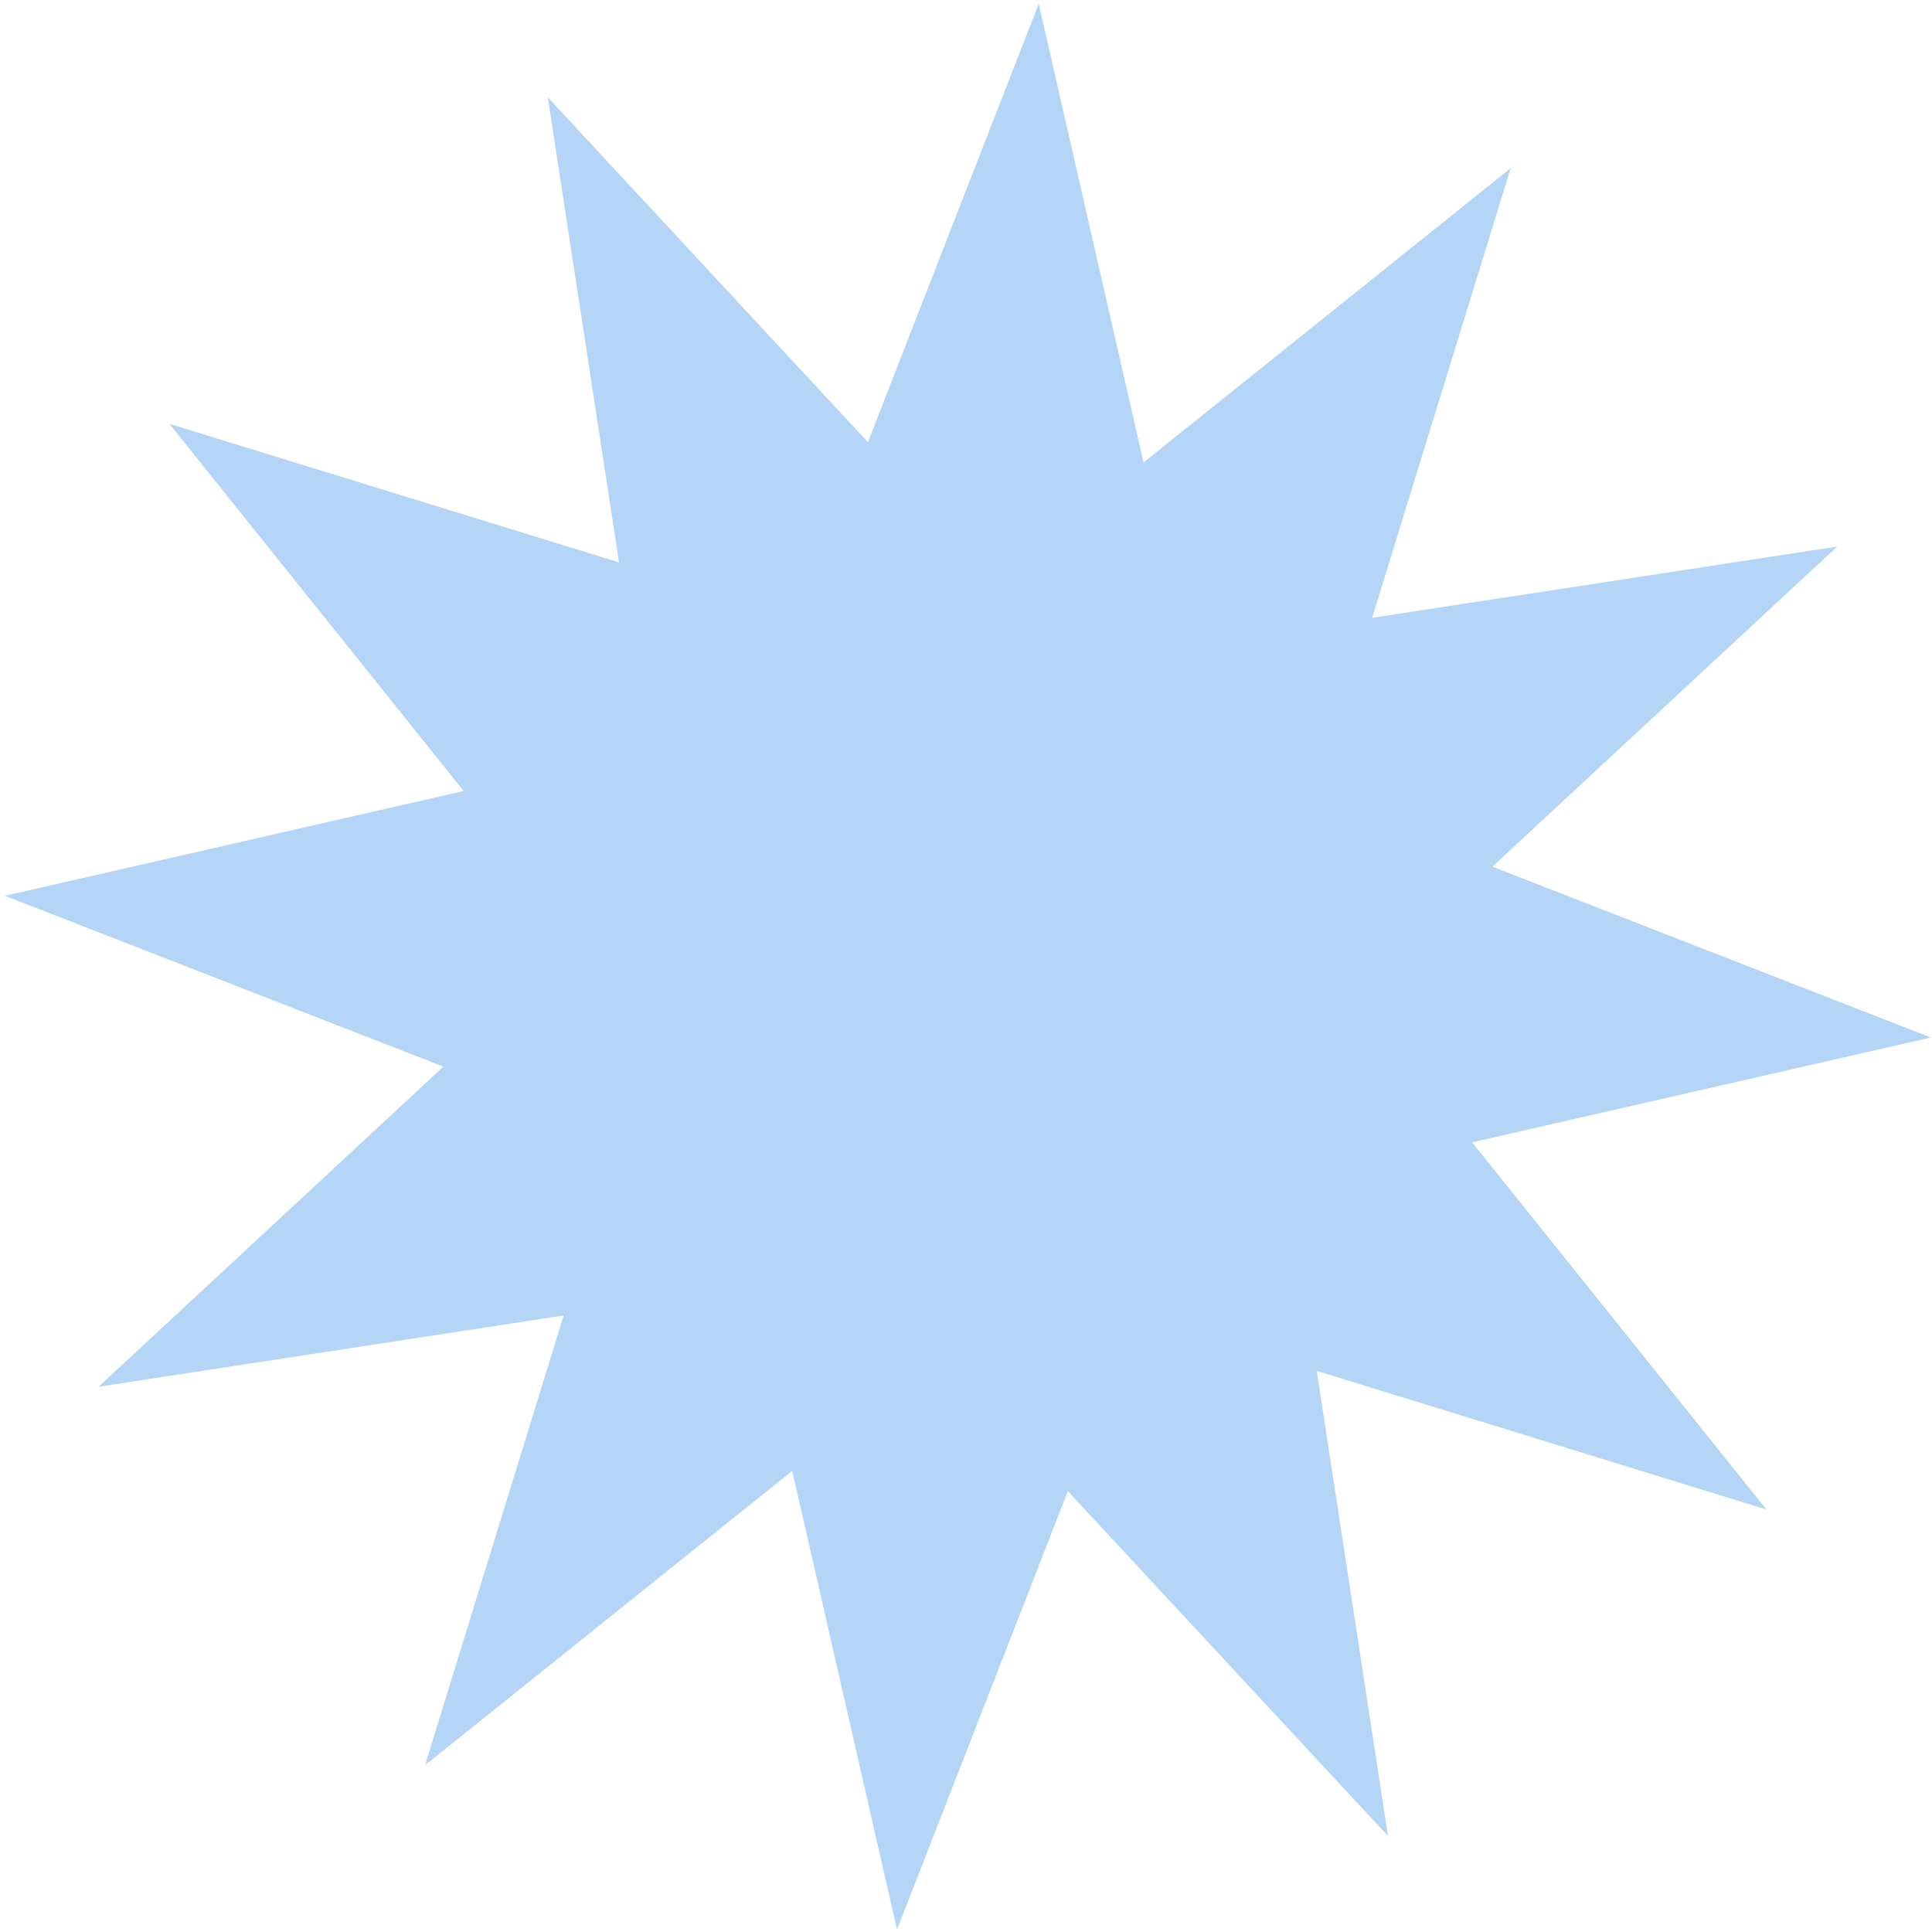 <?xml version="1.0" encoding="UTF-8"?> <svg xmlns="http://www.w3.org/2000/svg" width="208" height="208" viewBox="0 0 208 208" fill="none"><path d="M111.831 0.4L123.116 49.786L162.645 18.103L147.724 66.515L197.799 58.841L160.671 93.307L207.874 111.699L158.488 122.983L190.171 162.512L141.759 147.592L149.433 197.666L114.967 160.539L96.575 207.741L85.29 158.355L45.762 190.038L60.682 141.626L10.607 149.3L47.735 114.834L0.532 96.442L49.918 85.158L18.235 45.629L66.647 60.549L58.974 10.475L93.44 47.602L111.831 0.4Z" fill="#B4D5F6"></path></svg> 